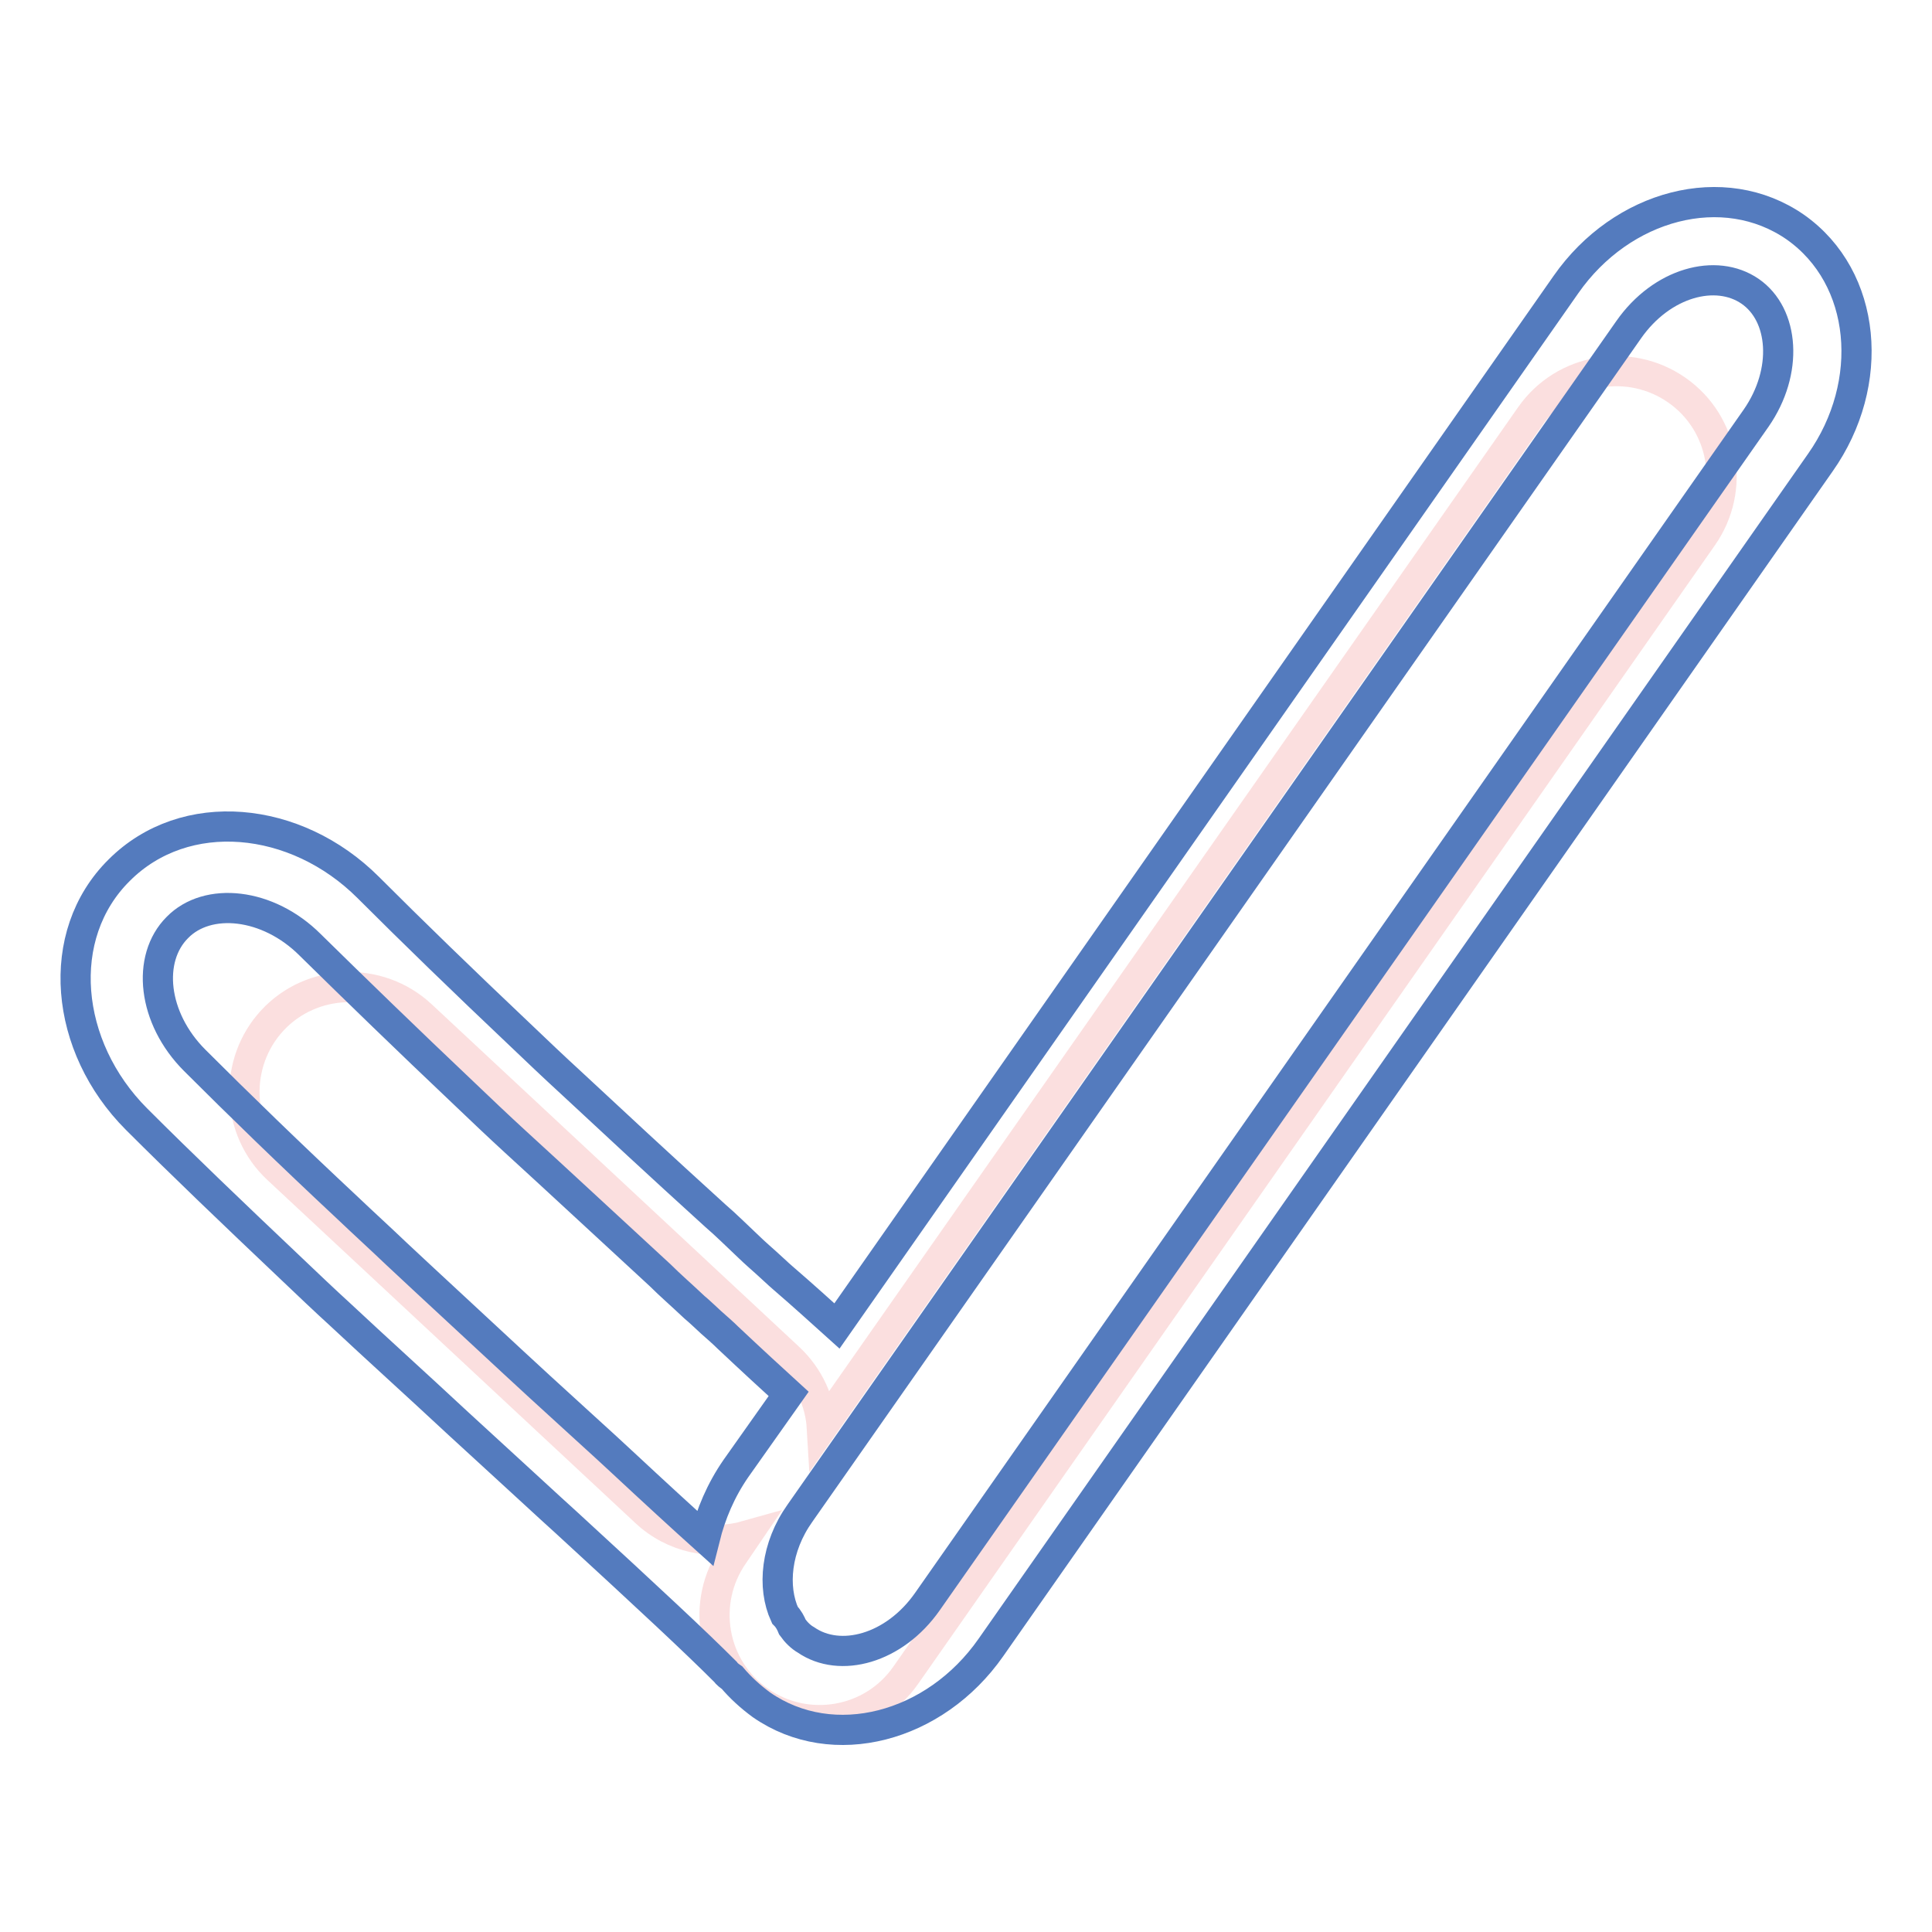 <?xml version="1.0" encoding="utf-8"?>
<!-- Svg Vector Icons : http://www.onlinewebfonts.com/icon -->
<!DOCTYPE svg PUBLIC "-//W3C//DTD SVG 1.1//EN" "http://www.w3.org/Graphics/SVG/1.1/DTD/svg11.dtd">
<svg version="1.1" xmlns="http://www.w3.org/2000/svg" xmlns:xlink="http://www.w3.org/1999/xlink" x="0px" y="0px" viewBox="0 0 256 256" enable-background="new 0 0 256 256" xml:space="preserve">
<g> <path stroke-width="4" fill-opacity="0" stroke="#fbdfdf"  d="M98.9,203.5c-4.6,1.3-9.7,0.3-13.4-3.2l-48.7-45.4c-5.6-5.2-5.9-14.1-0.7-19.7s14.1-5.9,19.7-0.7l48.7,45.4 c2.7,2.5,4.2,5.9,4.4,9.3l93.9-134.1c4.4-6.3,13.1-7.8,19.4-3.4c6.3,4.4,7.8,13.1,3.4,19.4L120,222c-4.4,6.3-13.1,7.8-19.4,3.4 c-6.3-4.4-7.8-13.1-3.4-19.4L98.9,203.5L98.9,203.5z"/> <path stroke-width="4" fill-opacity="0" stroke="#547bbe"  d="M104.5,184.7c-2.3-2.1-4.7-4.3-8.1-7.5c-0.6-0.6-1.3-1.2-2.2-2c0,0-1.7-1.6-2.2-2c-1.8-1.7-3.2-2.9-4.5-4.2 c-7.6-7-13.4-12.4-19.2-17.7c-2.4-2.2-4.6-4.3-6.8-6.4c-7.6-7.2-14.4-13.8-20.4-19.7c-5.6-5.6-13.6-6.4-17.6-2.3 c-4.1,4.1-3.3,12,2.3,17.6c5.9,5.9,12.6,12.4,20.3,19.6c2.1,2,4.3,4,6.5,6.1c4.7,4.4,9.6,8.9,15.4,14.3c3.2,3,13.7,12.5,14.4,13.2 c4.4,4.1,8,7.4,11,10.1c0.8-3.2,2.1-6.3,4.1-9.2L104.5,184.7z M110.9,175.7l96.6-138c7.4-10.6,20.9-14.2,30.4-7.6 c9.5,6.7,10.7,20.7,3.3,31.2L131.3,218.3c-7.4,10.6-20.9,14.2-30.4,7.6c-1.5-1.1-2.8-2.3-3.9-3.6c-0.3-0.2-0.7-0.5-0.9-0.8 c-4-4-9.9-9.5-21-19.7c-0.7-0.6-11.1-10.2-14.4-13.2c-5.8-5.4-10.8-9.9-15.5-14.3c-2.3-2.1-4.5-4.2-6.6-6.2 c-7.7-7.3-14.5-13.8-20.5-19.8c-9.6-9.6-11-24.4-2.3-33c8.7-8.7,23.4-7.3,33,2.3c5.9,5.9,12.6,12.4,20.1,19.5 c2.2,2.1,4.4,4.2,6.8,6.4c5.7,5.3,11.5,10.7,19.1,17.6c1.4,1.2,2.7,2.5,4.5,4.2c0.5,0.5,2.2,2,2.2,2c0.9,0.8,1.5,1.4,2.2,2 C106.6,171.8,108.9,173.9,110.9,175.7z M105,215.6c0.5,0.7,1.1,1.3,1.8,1.7c4.5,3.1,11.7,1.2,16.1-5.1L232.7,55.4 c4.3-6.2,3.7-13.7-0.8-16.8c-4.5-3.1-11.7-1.2-16.1,5.1L106,200.5c-3.2,4.5-3.7,9.8-2,13.5C104.5,214.5,104.8,215.1,105,215.6z"/></g>
</svg>